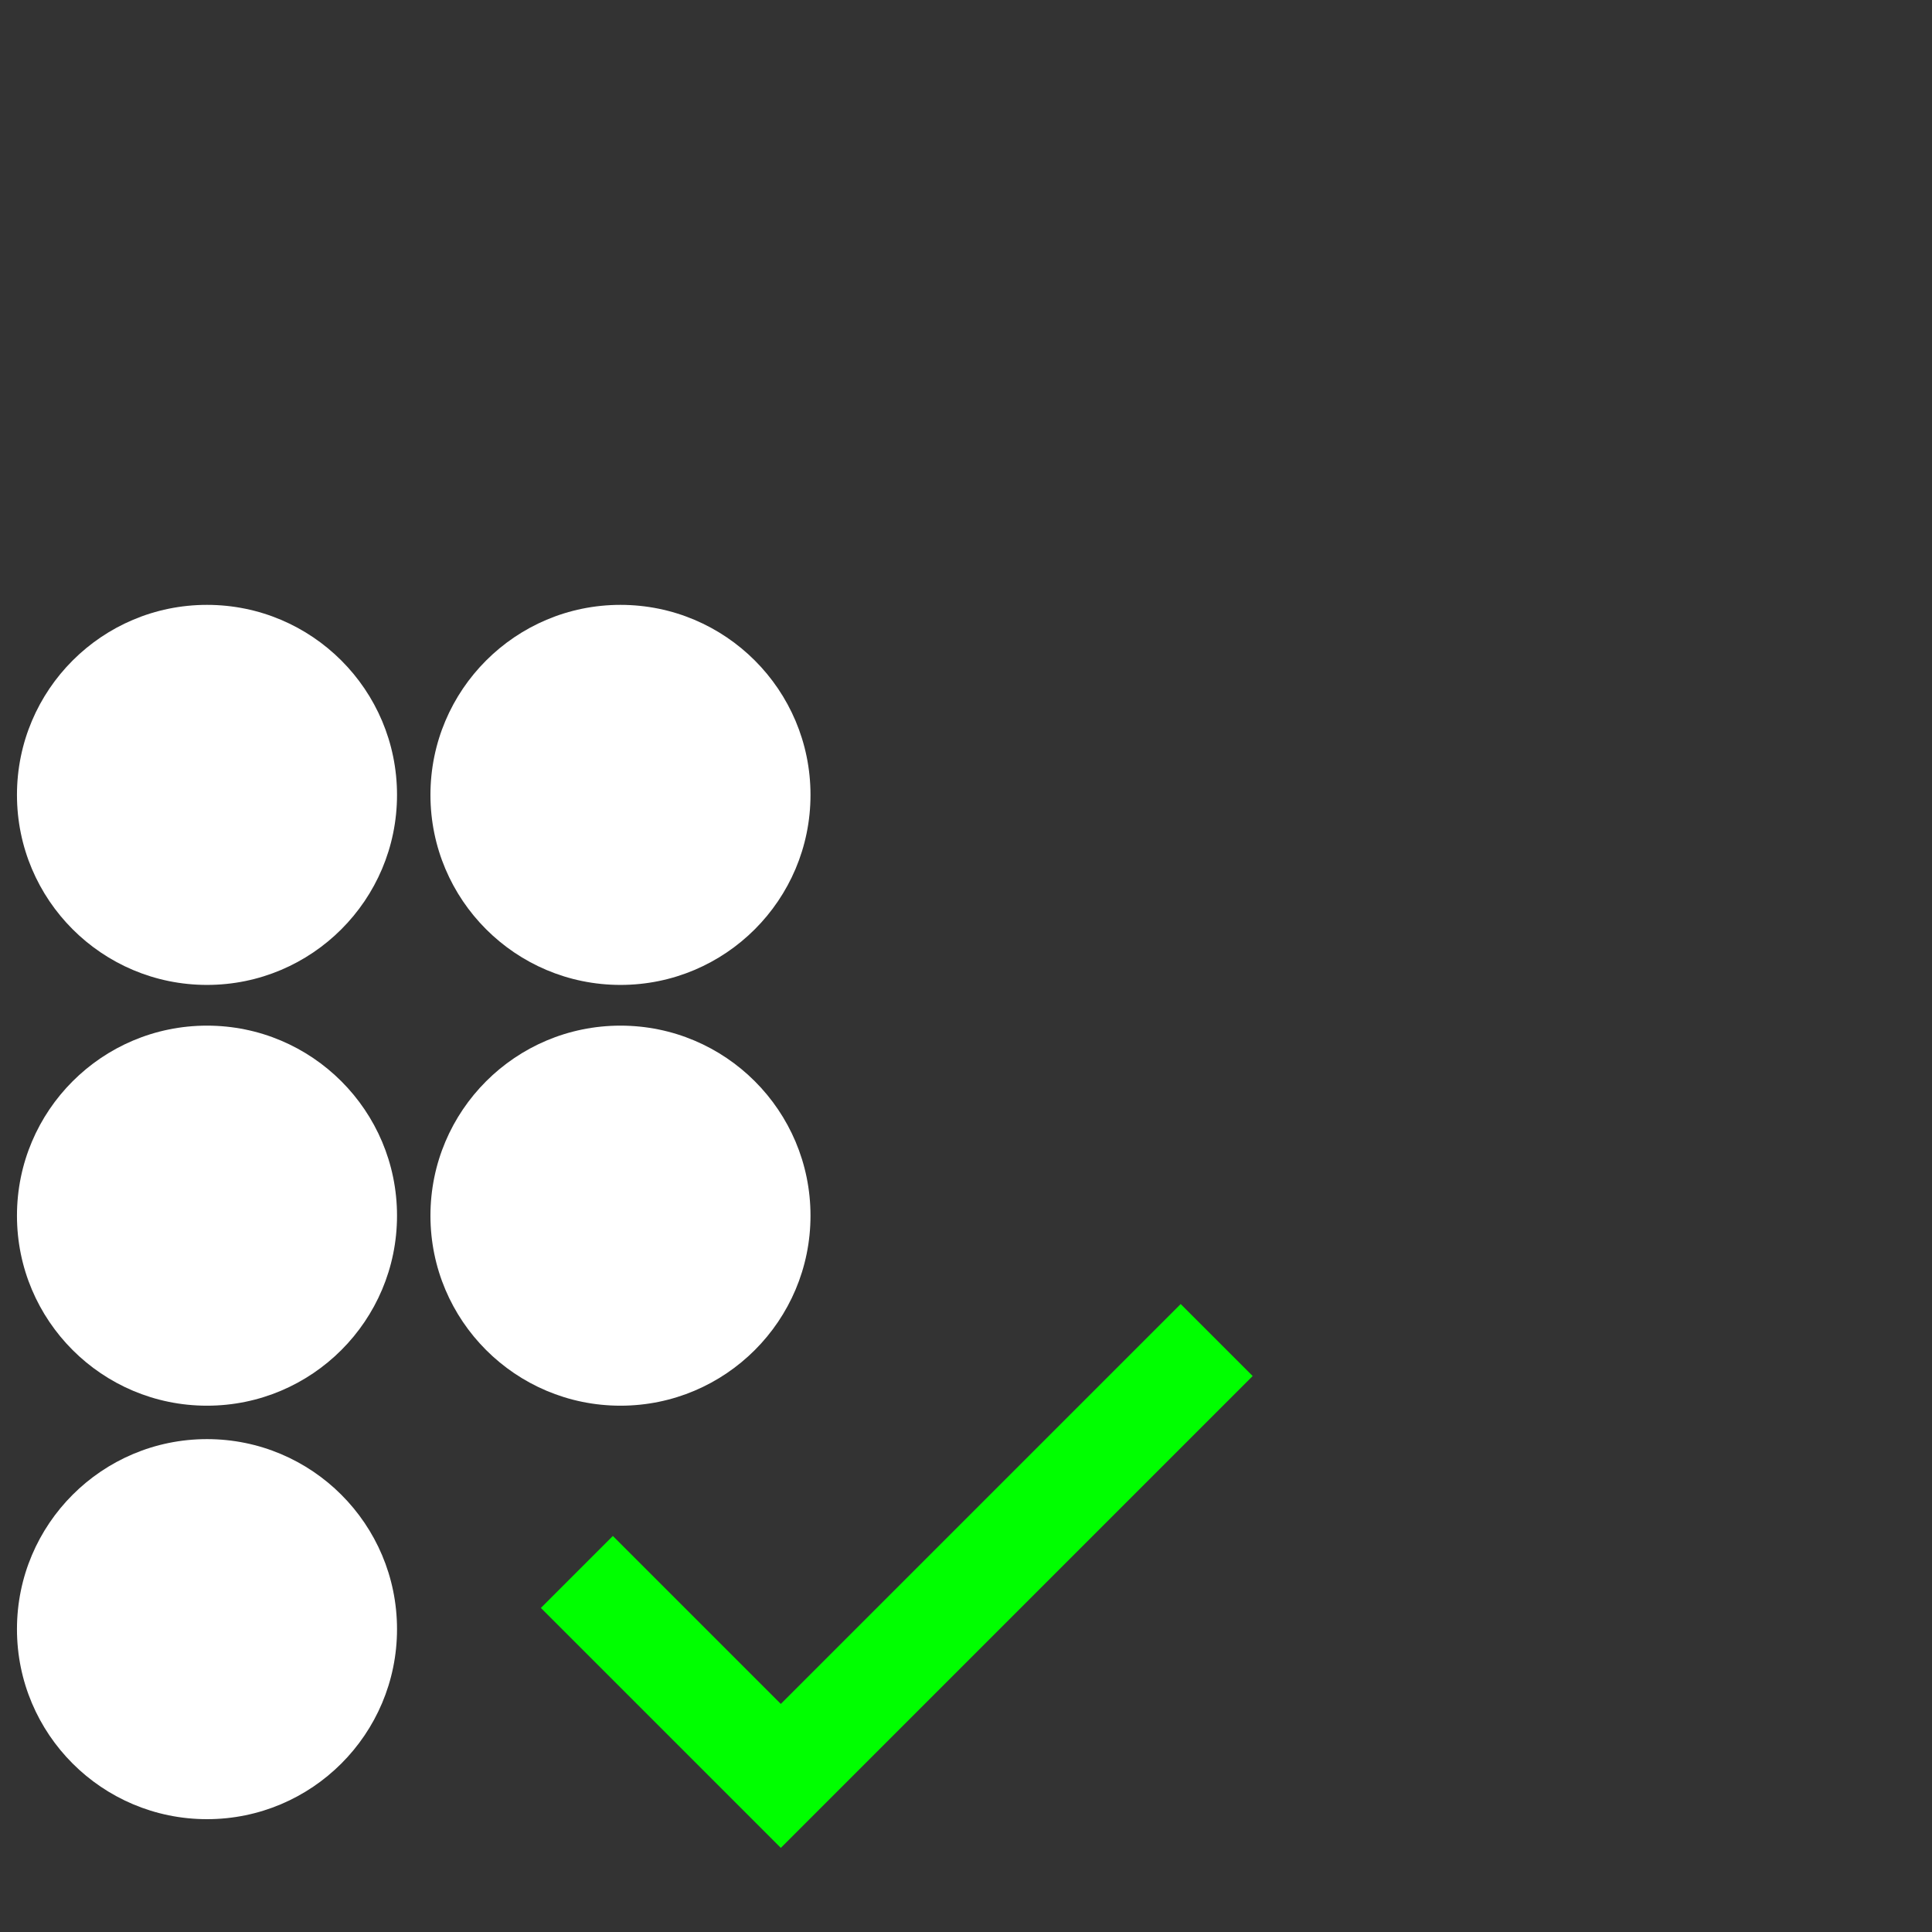 <?xml version="1.0" encoding="UTF-8"?>
<svg xmlns="http://www.w3.org/2000/svg" viewBox="0 0 113.87 113.87">
  <rect x="0" y="0" width="113.87" height="113.87" fill="#333333" stroke="none"/>
  <defs>
    <style>.cls-1{fill:#fc0000;opacity:0;}.cls-2{fill:#fff;}.cls-3{fill:none;stroke:lime;stroke-miterlimit:10;stroke-width:6px;}</style>
  </defs>
  <title>noa_na_audit financiar-light</title>
  <g id="Layer_2" data-name="Layer 2">
    <g id="Layer_1-2" data-name="Layer 1">
      <rect class="cls-1" width="113.87" height="113.87"></rect>
      <g id="Isolation_Mode" data-name="Isolation Mode">
        <circle class="cls-2" cx="12.2" cy="96.02" r="11.2"></circle>
        <circle class="cls-2" cx="12.2" cy="71.65" r="11.2"></circle>
        <circle class="cls-2" cx="36.57" cy="71.65" r="11.2"></circle>
        <circle class="cls-2" cx="12.2" cy="46.85" r="11.2"></circle>
        <circle class="cls-2" cx="36.57" cy="46.85" r="11.2"></circle>
        <polyline class="cls-3" points="71.71 78.98 46.02 104.67 34 92.65"></polyline>
      </g>
    </g>
  </g>
</svg>
